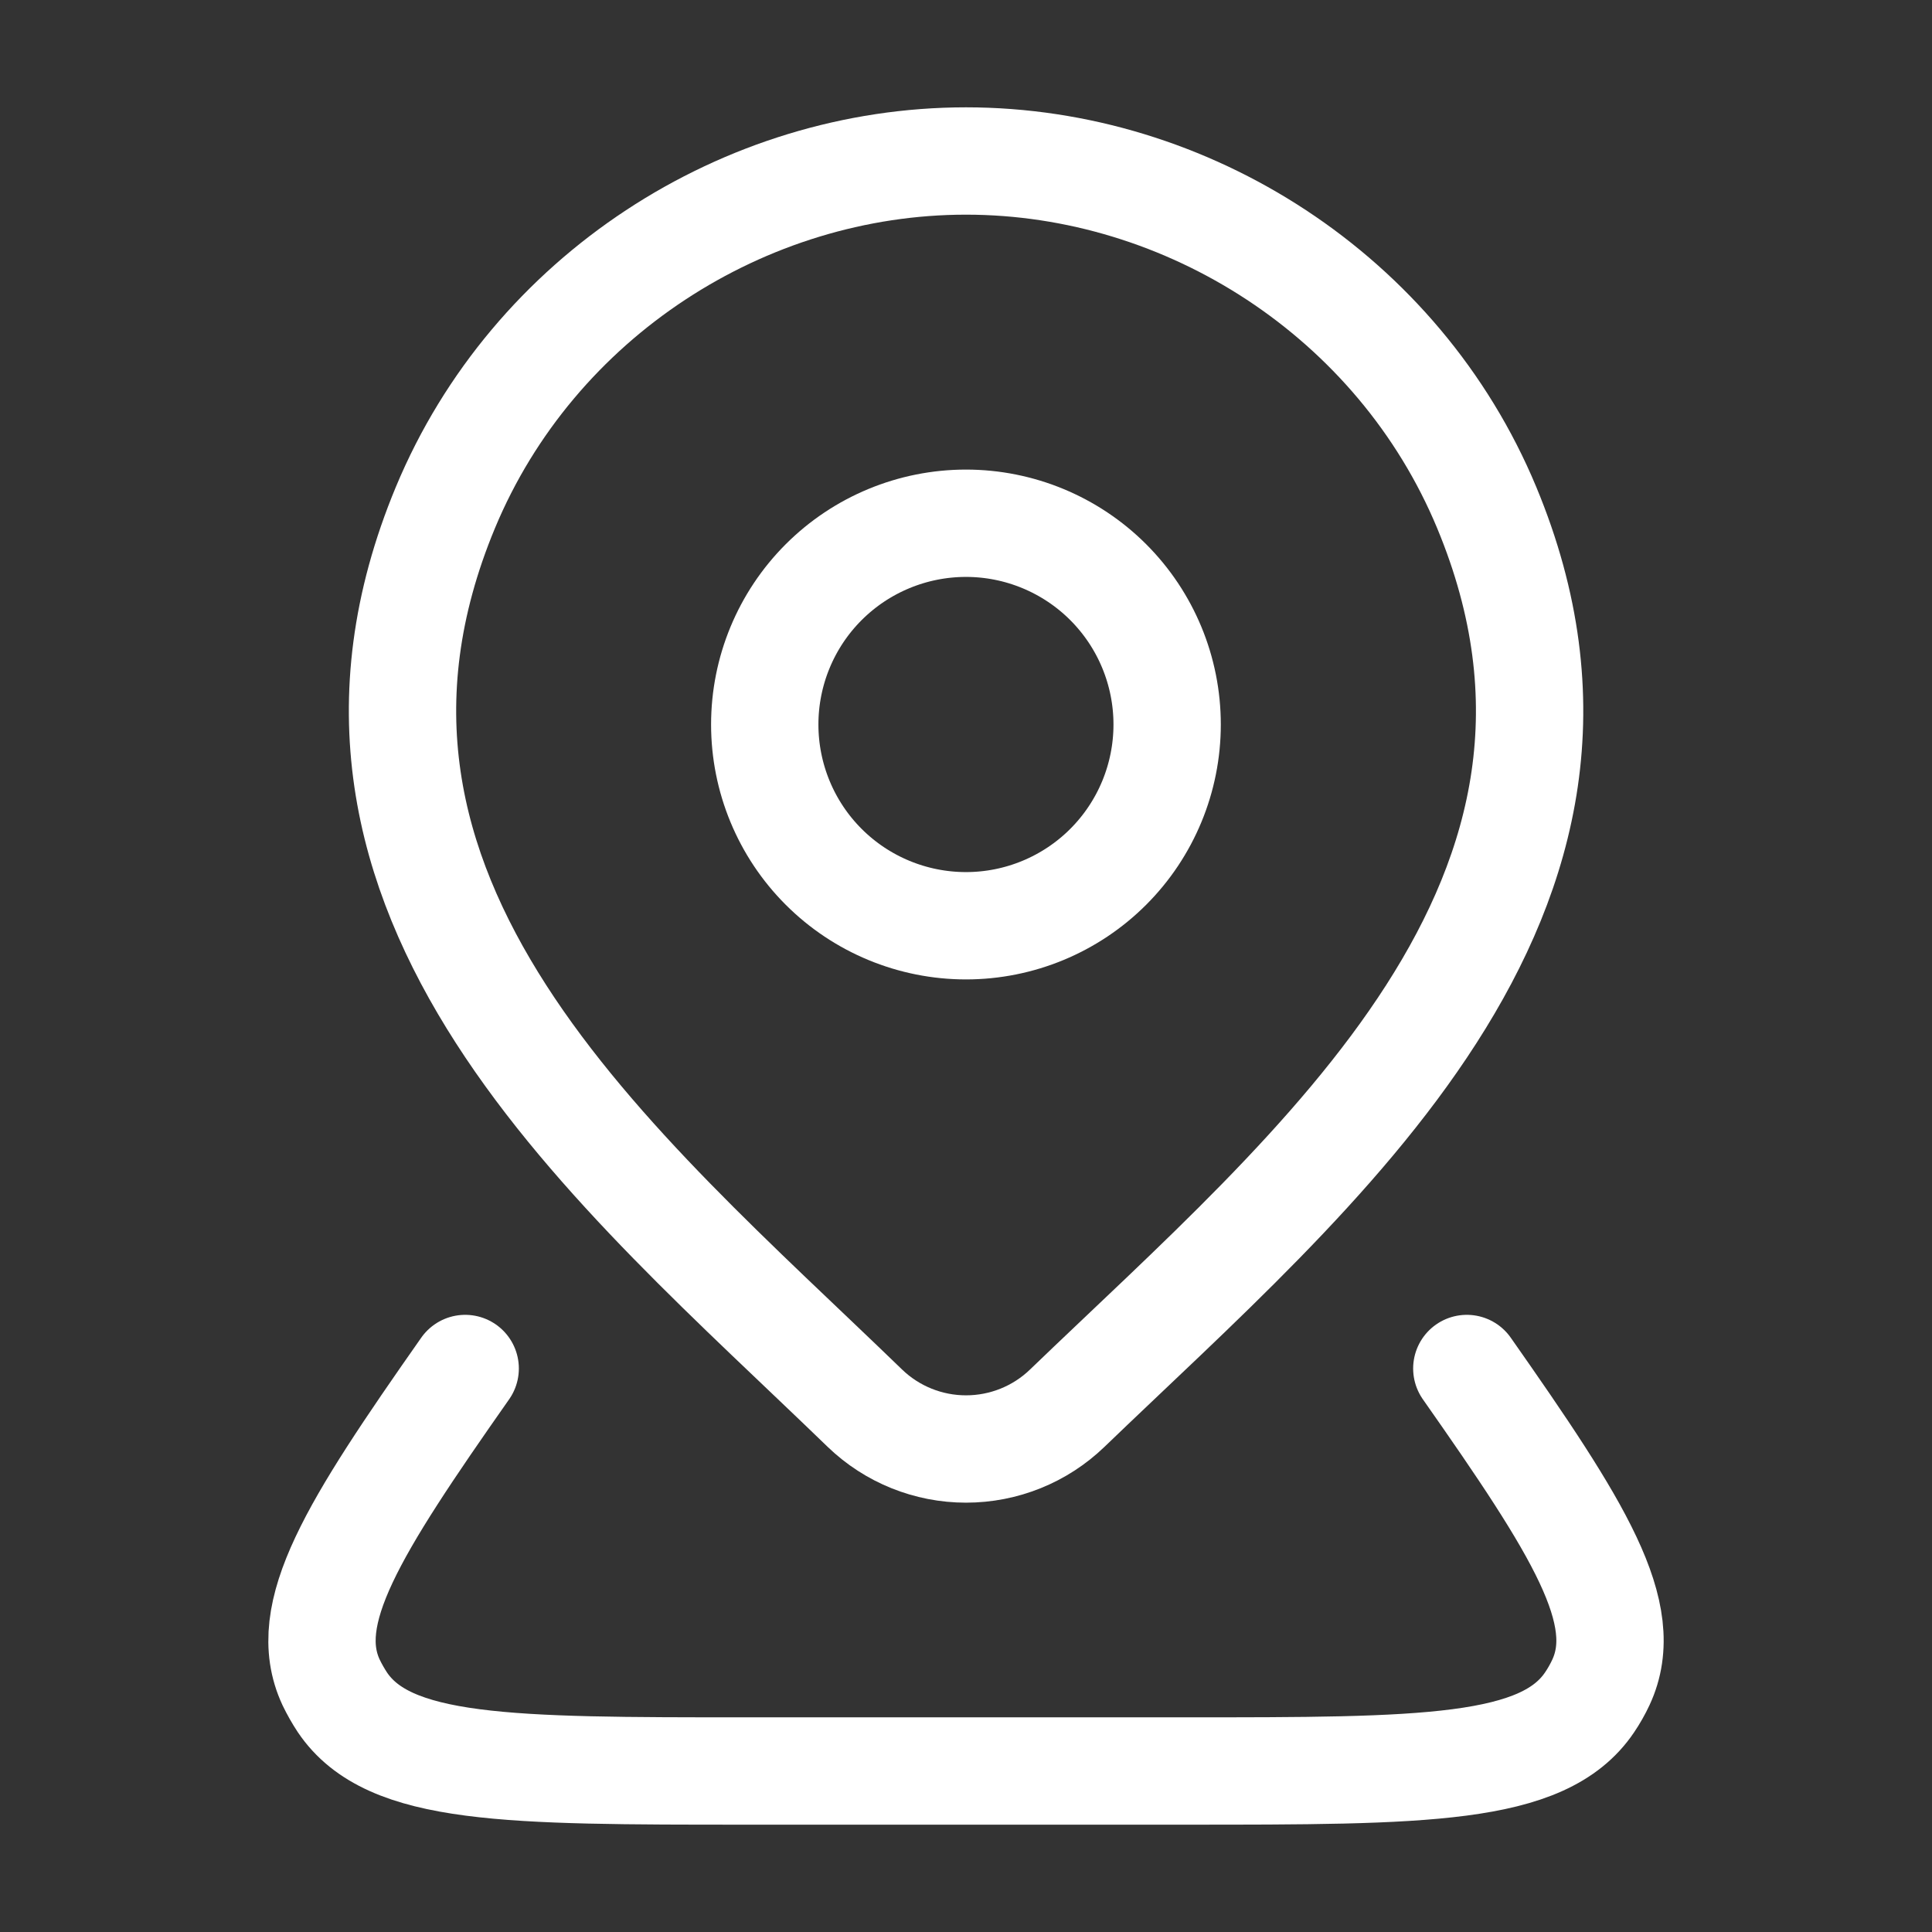 <svg width="18" height="18" viewBox="0 0 18 18" fill="none" xmlns="http://www.w3.org/2000/svg">
<rect x="0" y="0" width="18" height="18" fill="#333333" stroke="none"/>
<path d="M13.666 12.75C14.712 14.241 15.213 15.035 14.915 15.675C14.885 15.739 14.85 15.801 14.81 15.86C14.379 16.5 13.265 16.5 11.037 16.5H6.962C4.734 16.5 3.621 16.5 3.19 15.86C3.151 15.801 3.116 15.739 3.085 15.675C2.787 15.036 3.288 14.241 4.334 12.75M10.874 6.75C10.874 7.247 10.677 7.724 10.325 8.076C9.974 8.427 9.497 8.625 9 8.625C8.502 8.625 8.025 8.427 7.674 8.076C7.322 7.724 7.125 7.247 7.125 6.75C7.125 6.253 7.322 5.776 7.674 5.424C8.025 5.073 8.502 4.875 9 4.875C9.497 4.875 9.974 5.073 10.325 5.424C10.677 5.776 10.874 6.253 10.874 6.75Z" stroke="white" stroke-linecap="round" stroke-linejoin="round"/>
<path d="M9.943 13.12C9.69 13.364 9.352 13.5 9 13.5C8.649 13.5 8.311 13.364 8.058 13.12C5.741 10.876 2.637 8.368 4.15 4.728C4.97 2.759 6.935 1.5 9 1.5C11.066 1.5 13.032 2.76 13.851 4.728C15.363 8.363 12.266 10.883 9.943 13.12Z" stroke="white" stroke-linecap="round" stroke-linejoin="round"/>
</svg>
